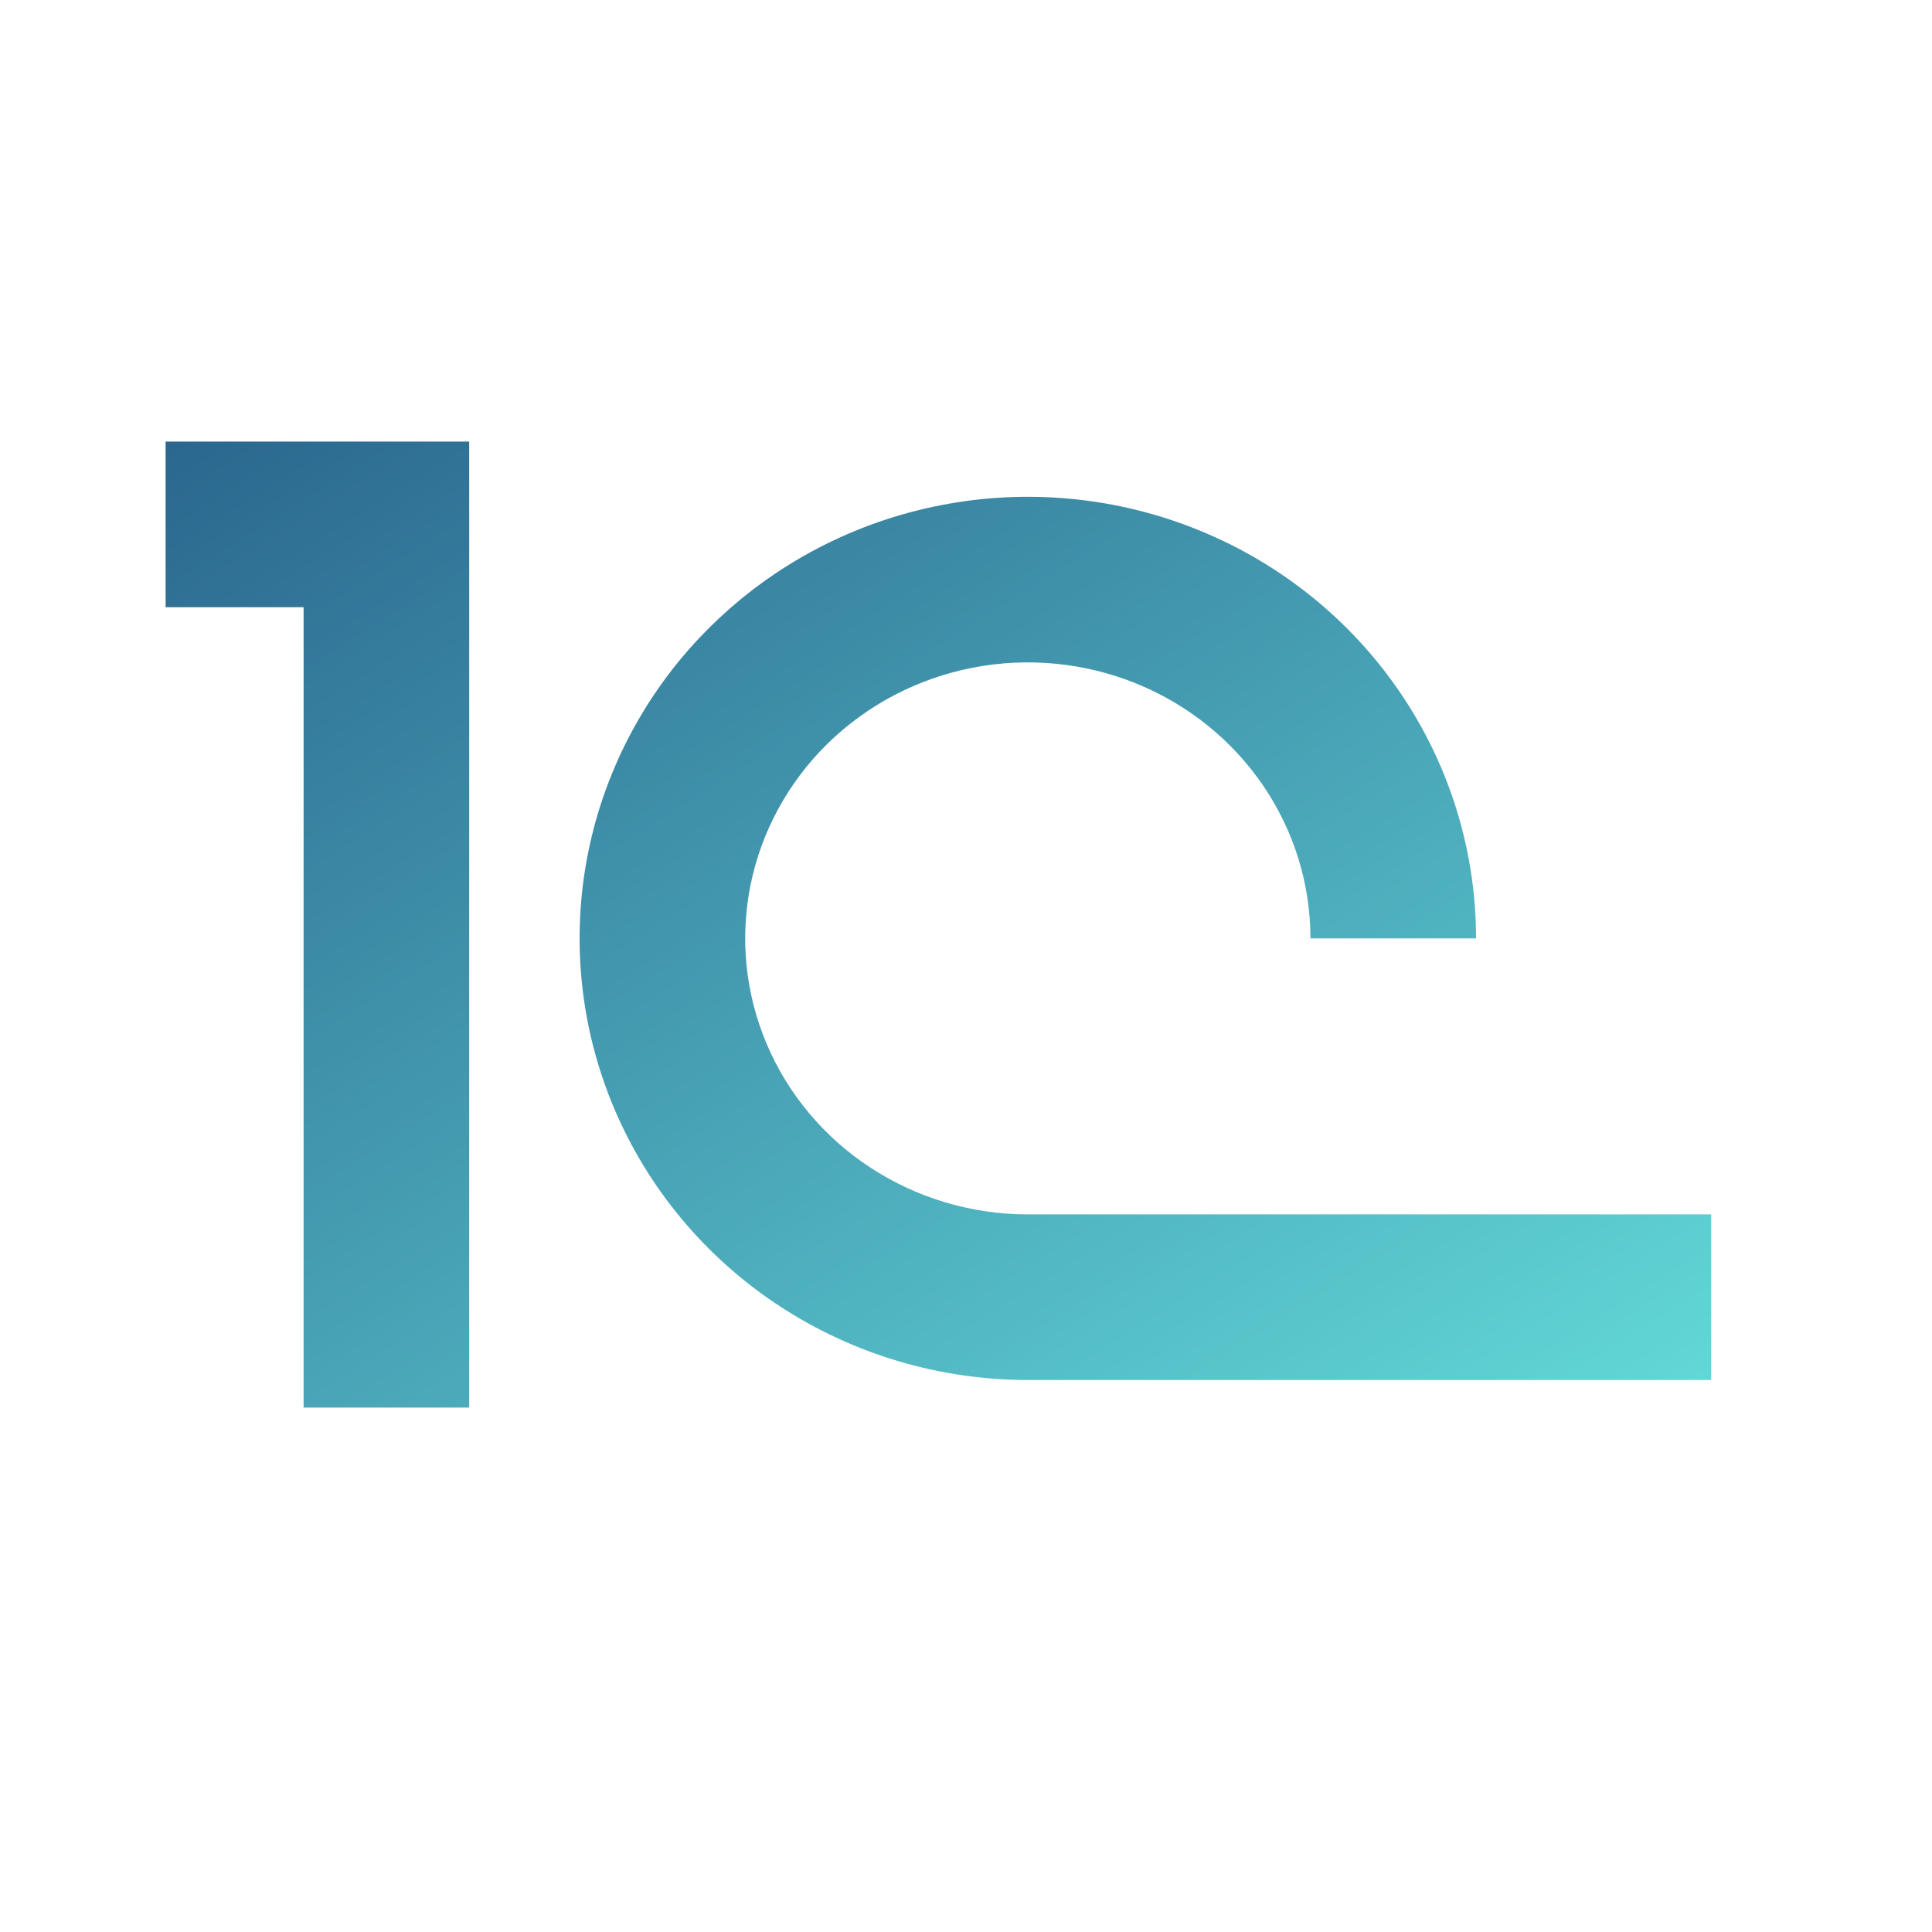 <svg width="35" height="35" viewBox="0 0 35 35" fill="none" xmlns="http://www.w3.org/2000/svg">
<path fill-rule="evenodd" clip-rule="evenodd" d="M7 8H3V11H5.5V25.5H8.5V9.5V8H7ZM21.718 9.605C20.238 9.003 18.611 8.846 17.041 9.153C15.471 9.459 14.025 10.217 12.888 11.334C11.75 12.45 10.973 13.877 10.657 15.434C10.342 16.991 10.504 18.605 11.122 20.07C11.74 21.535 12.784 22.783 14.119 23.659C15.454 24.534 17.02 25 18.62 25H31V22H18.62C17.601 22 16.608 21.703 15.765 21.15C14.922 20.598 14.27 19.815 13.886 18.904C13.502 17.994 13.402 16.994 13.597 16.03C13.793 15.065 14.276 14.175 14.99 13.474C15.704 12.773 16.618 12.292 17.616 12.097C18.614 11.902 19.649 12.002 20.588 12.384C21.527 12.766 22.325 13.411 22.884 14.233C23.443 15.054 23.74 16.017 23.74 17H26.74C26.74 15.412 26.26 13.861 25.364 12.545C24.469 11.229 23.199 10.207 21.718 9.605Z" fill="url(#paint0_linear_5124_70468)"/>
<defs>
<linearGradient id="paint0_linear_5124_70468" x1="3" y1="8" x2="18.73" y2="33.169" gradientUnits="userSpaceOnUse">
<stop stop-color="#2B678F"/>
<stop offset="0" stop-color="#2B678F"/>
<stop offset="1" stop-color="#62D9D8"/>
</linearGradient>
</defs>
</svg>
